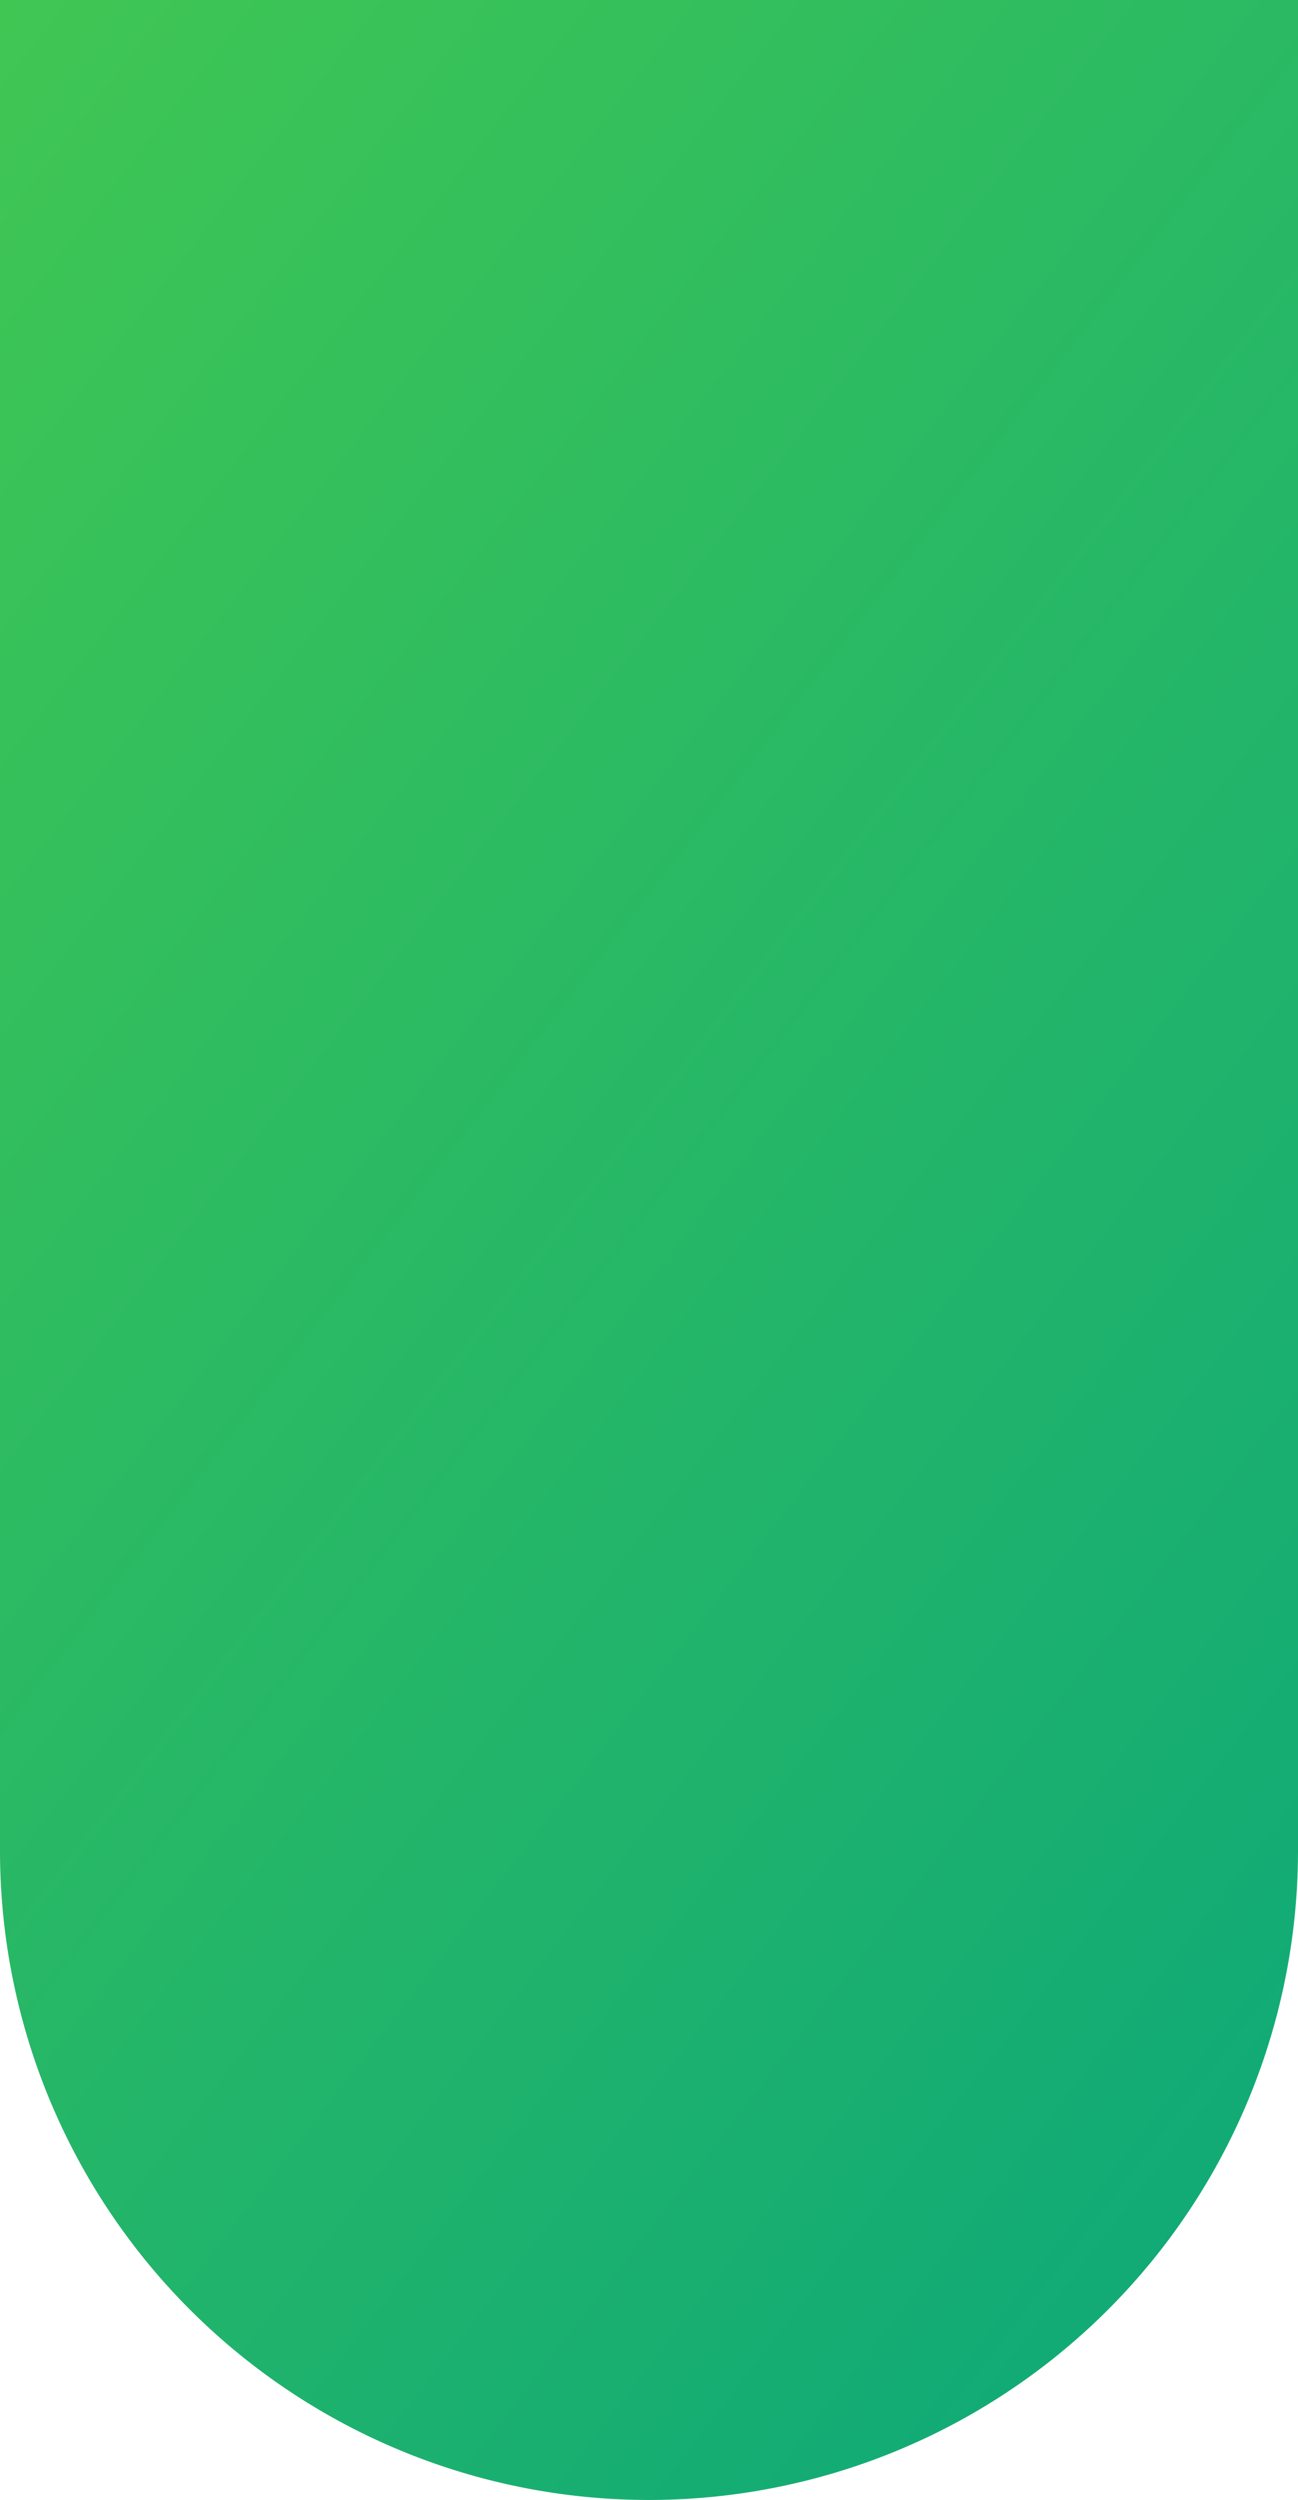 <?xml version="1.0"?>
<svg xmlns="http://www.w3.org/2000/svg" xmlns:xlink="http://www.w3.org/1999/xlink" width="147" height="283" viewBox="0 0 147 283">
  <defs>
    <linearGradient id="linear-gradient" x1="0.15" y1="-0.163" x2="1.17" y2="1.3" gradientUnits="objectBoundingBox">
      <stop offset="0" stop-color="#41c752"/>
      <stop offset="1" stop-color="#00a084"/>
    </linearGradient>
  </defs>
  <path id="shape2" d="M0,0H147a0,0,0,0,1,0,0V209.5A73.5,73.5,0,0,1,73.5,283h0A73.5,73.5,0,0,1,0,209.5V0A0,0,0,0,1,0,0Z" fill="url(#linear-gradient)"/>
</svg>
